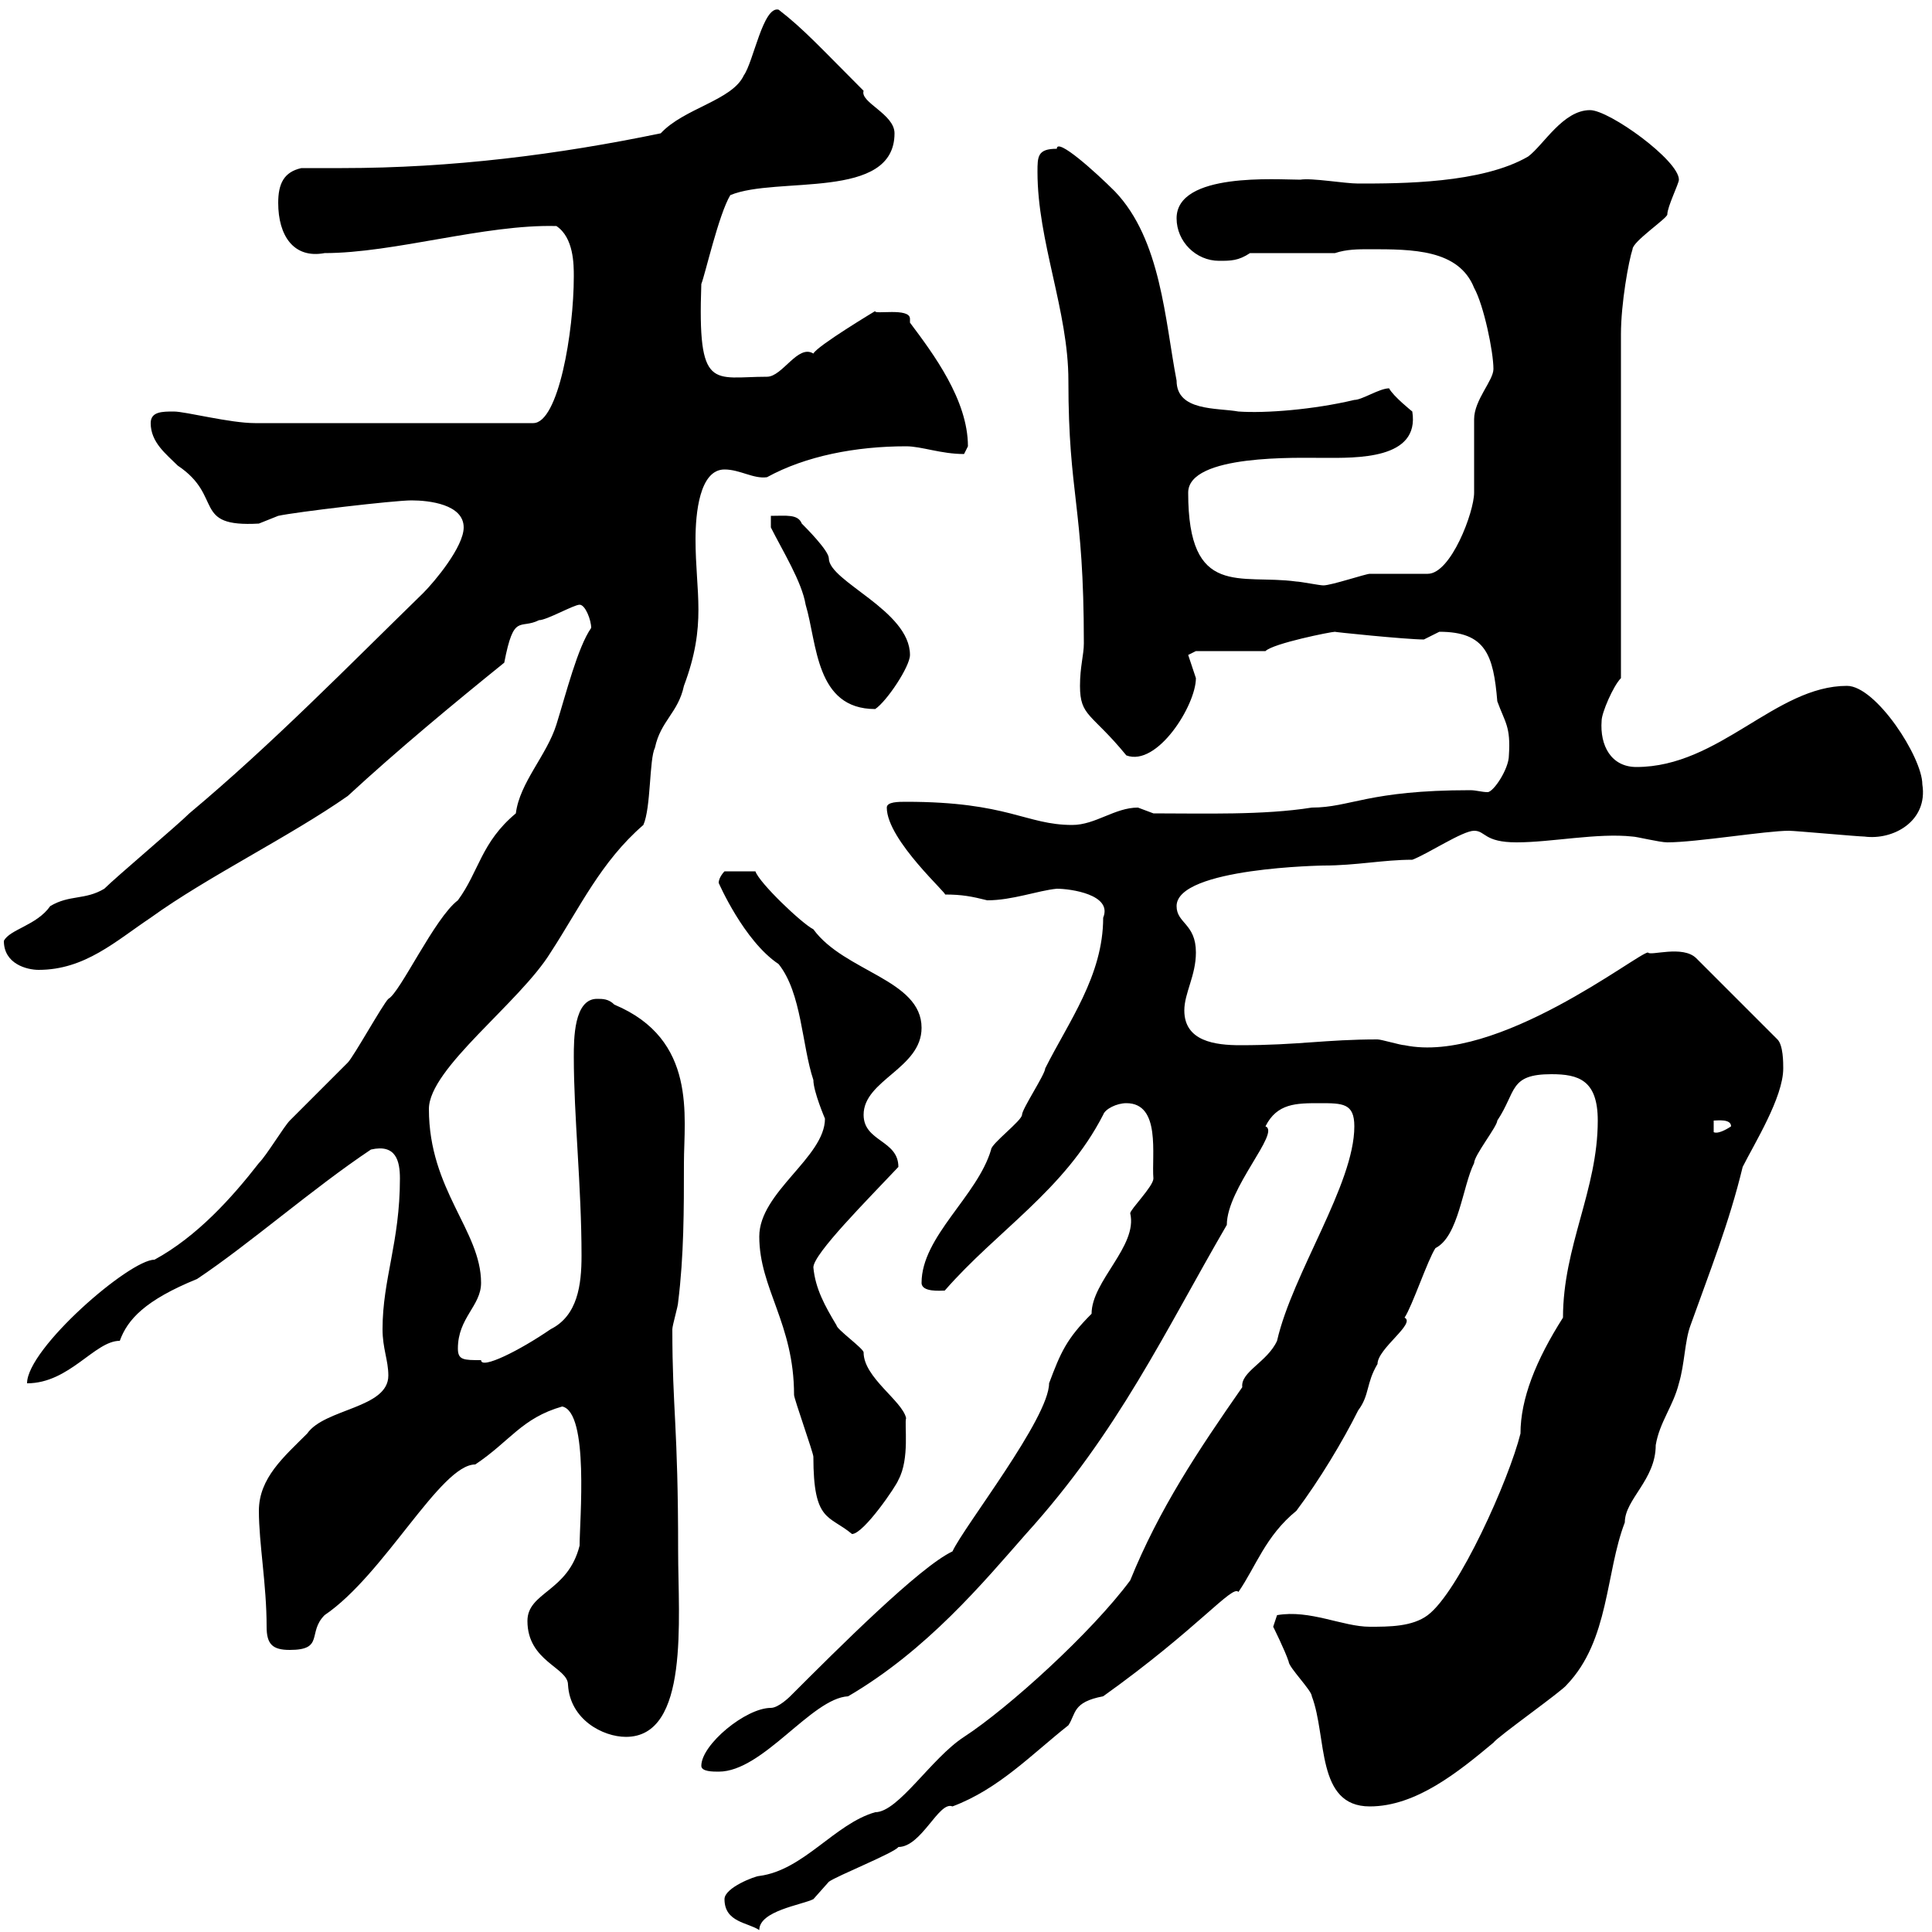 <svg xmlns="http://www.w3.org/2000/svg" xmlns:xlink="http://www.w3.org/1999/xlink" width="300" height="300"><path d="M112.50 294.90C112.50 298.50 116.10 298.50 117.90 299.70C117.90 296.70 124.50 295.80 126.30 294.90C126.30 294.90 128.70 292.20 128.70 292.20C129.90 291.30 138.90 287.70 139.50 286.80C143.10 286.80 145.80 279.60 147.90 280.50C155.10 277.80 160.20 272.40 165.90 267.90C167.10 266.10 166.50 264.30 171.30 263.40C186 252.90 191.40 246 192.30 247.20C195 243.30 196.50 238.50 201.30 234.60C204.90 229.80 208.50 223.80 210.90 219C212.70 216.60 212.10 214.80 213.90 211.80C213.90 209.40 219.90 205.50 218.10 204.60C219.30 202.80 221.70 195.60 222.90 193.80C226.50 192 227.10 184.20 228.90 180.60C228.90 179.40 232.50 174.90 232.50 174C235.50 169.50 234.30 166.80 240.90 166.80C245.10 166.80 248.10 167.70 248.10 174C248.10 184.80 242.70 193.50 242.70 204.60C238.50 211.20 236.10 217.20 236.10 222.60C234.30 229.80 226.50 247.20 221.70 250.80C219.30 252.60 215.70 252.60 212.70 252.60C208.50 252.60 203.40 249.90 198.30 250.80L197.70 252.60C197.70 252.60 199.50 256.20 200.10 258C200.10 258.90 203.70 262.50 203.70 263.40C206.10 269.70 204.30 280.50 212.70 280.50C219.90 280.50 226.50 275.10 231.90 270.60C232.50 269.70 242.70 262.50 243.30 261.60C249.90 254.70 249.30 244.20 252.30 236.40C252.30 232.80 257.10 229.80 257.10 224.40C257.70 220.80 259.80 218.40 260.70 214.80C261.60 211.80 261.60 208.20 262.50 205.80C265.50 197.40 268.50 189.90 270.60 181.20C272.40 177.60 276.90 170.40 276.90 165.90C276.90 165 276.90 162.30 276 161.40L263.40 148.80C261.30 146.70 256.20 148.50 255.90 147.90C254.40 147.90 232.50 165.30 218.10 162.30C217.50 162.30 214.50 161.40 213.90 161.40C205.80 161.40 201.60 162.30 192.60 162.30C188.70 162.30 183.90 161.70 183.90 156.90C183.90 154.20 185.70 151.50 185.70 147.90C185.70 143.40 182.70 143.40 182.70 140.70C182.70 134.70 205.80 134.40 205.50 134.40C210.60 134.40 214.80 133.50 219.30 133.50C221.70 132.60 227.10 129 228.90 129C230.70 129 230.40 130.80 235.50 130.80C240.90 130.80 248.10 129.30 253.50 129.90C254.10 129.90 257.70 130.80 258.90 130.80C263.40 130.80 274.20 129 277.80 129C278.70 129 288.60 129.90 289.50 129.90C294 130.50 299.40 127.50 298.50 121.80C298.50 117.60 291.30 106.50 286.80 106.50C275.70 106.50 267 119.10 254.10 119.10C250.20 119.10 248.40 115.80 248.70 111.90C248.70 110.70 250.50 106.50 251.70 105.30L251.70 51.90C251.70 47.10 252.90 40.50 253.50 38.70C253.50 37.50 258.90 33.90 258.90 33.30C258.90 32.10 260.70 28.50 260.70 27.90C260.70 24.90 249.90 17.10 246.90 17.10C242.70 17.10 239.70 22.50 237.30 24.30C230.10 28.50 217.50 28.50 210.90 28.50C208.80 28.50 203.70 27.60 201.90 27.90C198.30 27.90 182.70 26.70 182.70 33.90C182.70 37.50 185.70 40.50 189.30 40.50C191.10 40.50 192.30 40.50 194.10 39.30L207.30 39.30C209.10 38.70 210.90 38.70 212.70 38.70C219.30 38.70 226.50 38.70 228.90 44.70C230.40 47.40 231.90 54.60 231.90 57.30C231.90 59.10 228.90 62.10 228.90 65.10C228.90 65.70 228.90 75.90 228.90 76.50C228.90 79.50 225.30 89.10 221.70 89.10C221.10 89.10 213.90 89.10 212.70 89.10C212.10 89.10 206.70 90.90 205.50 90.90C204.90 90.90 201.90 90.30 201.30 90.30C192.60 89.10 184.50 93 184.50 76.50C184.50 70.50 201.60 71.10 205.50 71.10C210.60 71.10 220.50 71.40 219.30 63.90C219.30 63.90 216.30 61.50 215.70 60.30C214.20 60.30 211.50 62.10 210.30 62.10C204 63.60 196.50 64.20 192.30 63.90C189 63.30 182.70 63.90 182.70 59.10C180.90 49.80 180.30 37.20 173.10 29.70C170.10 26.70 164.10 21.30 164.10 23.10C161.10 23.10 161.10 24.30 161.10 26.70C161.10 37.50 165.90 48.30 165.90 59.10C165.90 77.10 168.30 78.30 168.30 99.90C168.30 101.70 167.70 103.50 167.70 106.50C167.70 111.30 169.50 110.70 174.90 117.30C179.70 119.10 185.70 109.50 185.70 105.30C185.70 105.30 184.50 101.70 184.50 101.70C184.50 101.70 185.70 101.10 185.70 101.10L196.50 101.10C197.70 99.90 206.70 98.10 207.30 98.10C206.70 98.10 218.40 99.30 221.10 99.30C221.10 99.30 223.50 98.10 223.50 98.10C230.70 98.10 231.90 101.70 232.50 108.90C233.70 112.20 234.60 112.80 234.30 117.30C234.30 119.40 231.90 123 231 123C230.10 123 229.20 122.70 228.30 122.70C212.40 122.70 209.70 125.40 203.70 125.40C196.20 126.60 186.90 126.30 179.10 126.30C179.10 126.30 176.70 125.40 176.70 125.40C173.10 125.40 170.10 128.10 166.50 128.10C159.30 128.10 156.60 124.50 140.70 124.50C139.50 124.50 137.70 124.50 137.70 125.40C137.70 130.50 147.60 139.20 146.70 138.90C149.40 138.90 150.90 139.20 153.30 139.80C157.20 139.80 161.10 138.30 164.10 138C166.20 138 172.80 138.90 171.30 142.50C171.30 151.50 165.90 158.70 162.30 165.90C162.30 166.80 158.70 172.20 158.70 173.10C158.70 174 153.90 177.60 153.90 178.50C151.80 185.70 143.10 192 143.10 199.20C143.10 200.70 146.10 200.40 146.70 200.40C154.80 191.10 165.30 184.80 171.30 173.10C171.60 172.20 173.40 171.30 174.90 171.30C180.30 171.30 178.80 179.40 179.10 183C179.10 184.20 175.50 187.80 175.50 188.40C176.70 193.50 169.50 198.90 169.50 204C165.60 207.90 164.70 210 162.90 214.80C162.90 220.20 149.70 237 147.90 240.90C142.80 243.30 130.20 255.90 122.70 263.40C122.70 263.40 120.90 265.20 119.70 265.20C115.80 265.20 108.90 270.90 108.90 274.20C108.90 275.10 110.70 275.10 111.60 275.10C118.50 275.10 126 263.70 131.70 263.40C144 256.20 152.70 245.70 159.30 238.20C173.70 222.30 180.90 206.70 190.50 190.20C190.50 184.50 198.90 175.80 196.50 174.90C198.30 171.30 201.30 171.30 204.90 171.30C208.50 171.30 210.30 171.30 210.30 174.90C210.30 183.90 200.70 197.70 198.30 208.20C196.80 211.50 192.60 213 192.90 215.40C186 225.30 180 234.30 175.50 245.40C169.50 253.50 156.60 265.20 149.70 269.70C144.60 273 139.50 281.40 135.90 281.40C129.60 283.20 124.80 290.40 117.90 291.30C117.30 291.30 112.50 293.10 112.50 294.90ZM81.90 251.70C81.90 258 88.20 258.90 88.20 261.60C88.50 267 93.60 269.70 97.20 269.70C107.10 269.70 105.30 251.40 105.30 240.90C105.30 221.10 104.40 219 104.40 206.40C104.40 205.80 105.30 202.80 105.30 202.20C106.20 195 106.20 187.80 106.20 180.60C106.20 173.40 108.30 161.40 95.40 156C94.50 155.10 93.60 155.10 92.70 155.10C89.10 155.10 89.10 161.40 89.10 164.10C89.10 173.40 90.30 184.20 90.30 195C90.30 199.50 89.70 204.30 85.50 206.40C80.70 209.70 74.70 212.70 74.70 211.20C72 211.20 71.10 211.20 71.10 209.40C71.10 204.60 74.70 202.80 74.70 199.20C74.70 191.10 66.60 184.80 66.60 172.20C66.60 165.90 80.70 155.70 85.50 147.90C90 141 93.30 133.80 99.90 128.10C101.10 125.40 100.80 117.90 101.70 116.10C102.60 111.90 105.30 110.70 106.20 106.50C109.80 96.90 108 92.10 108 83.70C108 79.80 108.60 72.90 112.50 72.90C114.90 72.90 117 74.40 119.10 74.10C125.10 70.80 132.90 69.30 140.70 69.30C143.10 69.30 146.10 70.50 149.70 70.50C149.70 70.50 150.30 69.30 150.30 69.30C150.30 62.10 144.90 54.90 141.30 50.10C141.30 49.80 141.30 49.80 141.30 49.50C141.30 47.70 135.60 48.90 135.90 48.30C135.90 48.30 126.90 53.70 126.30 54.90C123.90 53.40 121.50 58.50 119.10 58.50C110.70 58.50 108.30 60.90 108.90 44.10C109.50 42.60 111.60 33.30 113.40 30.30C120.60 27.30 138.90 31.20 138.90 20.70C138.90 17.70 133.50 15.90 134.10 14.10C127.50 7.50 124.80 4.50 120.90 1.50C118.50 0.90 117 9.60 115.50 11.70C113.70 15.60 106.20 16.80 102.60 20.70C86.70 24 70.20 26.10 53.10 26.10C51 26.10 48.90 26.10 46.80 26.10C44.10 26.70 43.20 28.50 43.20 31.50C43.20 36.60 45.60 40.20 50.40 39.30C61.20 39.30 75.30 34.80 86.40 35.10C89.10 36.90 89.10 41.10 89.10 42.90C89.10 51.60 86.70 65.70 82.80 65.70L39.60 65.70C35.70 65.70 28.80 63.90 27 63.90C25.20 63.90 23.40 63.90 23.40 65.70C23.40 68.70 25.80 70.50 27.60 72.30C34.80 77.10 29.70 81.90 40.20 81.30C40.20 81.30 43.20 80.10 43.20 80.10C45.90 79.50 61.20 77.70 63.90 77.70C66.60 77.70 72 78.30 72 81.90C72 84.90 67.50 90.30 65.70 92.10C54 103.50 42.30 115.50 29.40 126.30C27.60 128.10 18 136.20 16.20 138C13.20 139.80 10.80 138.90 7.80 140.70C5.70 143.70 1.50 144.30 0.60 146.10C0.60 149.70 4.20 150.60 6 150.60C13.20 150.60 18 146.10 23.40 142.50C32.10 136.20 45 129.90 54 123.60C61.80 116.40 70.50 109.20 78.30 102.90C79.80 95.10 80.70 97.80 83.70 96.30C84.90 96.30 89.10 93.90 90 93.90C90.90 93.90 91.80 96.30 91.80 97.50C89.70 100.50 87.90 107.70 86.40 112.50C84.90 117.30 80.70 121.50 80.10 126.30C74.70 130.80 74.40 135.30 71.10 139.80C67.50 142.50 62.10 154.20 60.30 155.10C59.40 156 54.90 164.10 54 165C53.10 165.90 45.90 173.10 45 174C44.10 174.90 41.40 179.40 40.20 180.60C36 186 30.60 192 24 195.60C20.10 195.60 4.20 209.40 4.20 214.80C10.80 214.80 14.70 208.20 18.60 208.20C19.80 204.90 22.50 201.90 30.60 198.60C38.70 193.20 48.60 184.50 57.60 178.50C61.50 177.60 62.10 180.30 62.10 183C62.10 192.90 59.40 198.60 59.40 206.40C59.40 209.40 60.30 211.20 60.30 213.60C60.30 218.70 50.40 218.70 47.70 222.60C44.10 226.20 40.20 229.50 40.20 234.60C40.20 239.70 41.40 246 41.40 252.60C41.40 255.30 42.30 256.20 45 256.20C50.40 256.20 47.70 253.50 50.40 250.80C59.70 244.50 68.40 227.40 73.80 227.40C79.20 223.80 81 220.20 87.30 218.40C91.50 219.30 90 236.10 90 240C88.20 247.20 81.90 247.20 81.90 251.70ZM117.90 192C117.90 200.10 123.30 205.50 123.30 216.60C123.30 217.20 126.30 225.60 126.30 226.20C126.30 236.40 128.70 235.20 132.30 238.20C134.10 238.20 139.20 230.70 139.50 229.80C141.30 226.50 140.40 221.10 140.70 220.20C140.10 217.50 134.10 213.90 134.10 210C134.10 209.40 129.90 206.40 129.90 205.80C128.10 202.80 126.60 200.10 126.30 196.80C126.30 194.70 134.70 186.30 139.50 181.20C139.50 177 134.10 177.30 134.10 173.10C134.10 167.70 143.10 165.90 143.10 159.60C143.10 152.10 131.10 150.90 126.30 144.30C124.50 143.40 117.90 137.10 117.30 135.30L112.50 135.30C112.50 135.30 111.60 136.20 111.60 137.10C111.60 137.10 115.50 146.10 120.90 149.70C124.50 154.20 124.50 162.30 126.30 167.70C126.30 169.50 128.10 173.70 128.10 173.70C128.10 179.70 117.90 185.10 117.90 192ZM266.10 174C266.70 174 268.80 173.70 268.80 174.90C267.90 175.50 266.70 176.10 266.10 175.80ZM119.70 81.90C121.50 85.50 124.50 90.30 125.10 93.90C126.90 99.90 126.60 110.10 135.90 110.10C137.70 108.90 141.30 103.50 141.30 101.70C141.30 94.80 128.70 90.30 128.70 86.70C128.70 85.50 125.10 81.90 124.50 81.30C123.90 79.80 122.10 80.10 119.70 80.10Z"/></svg>